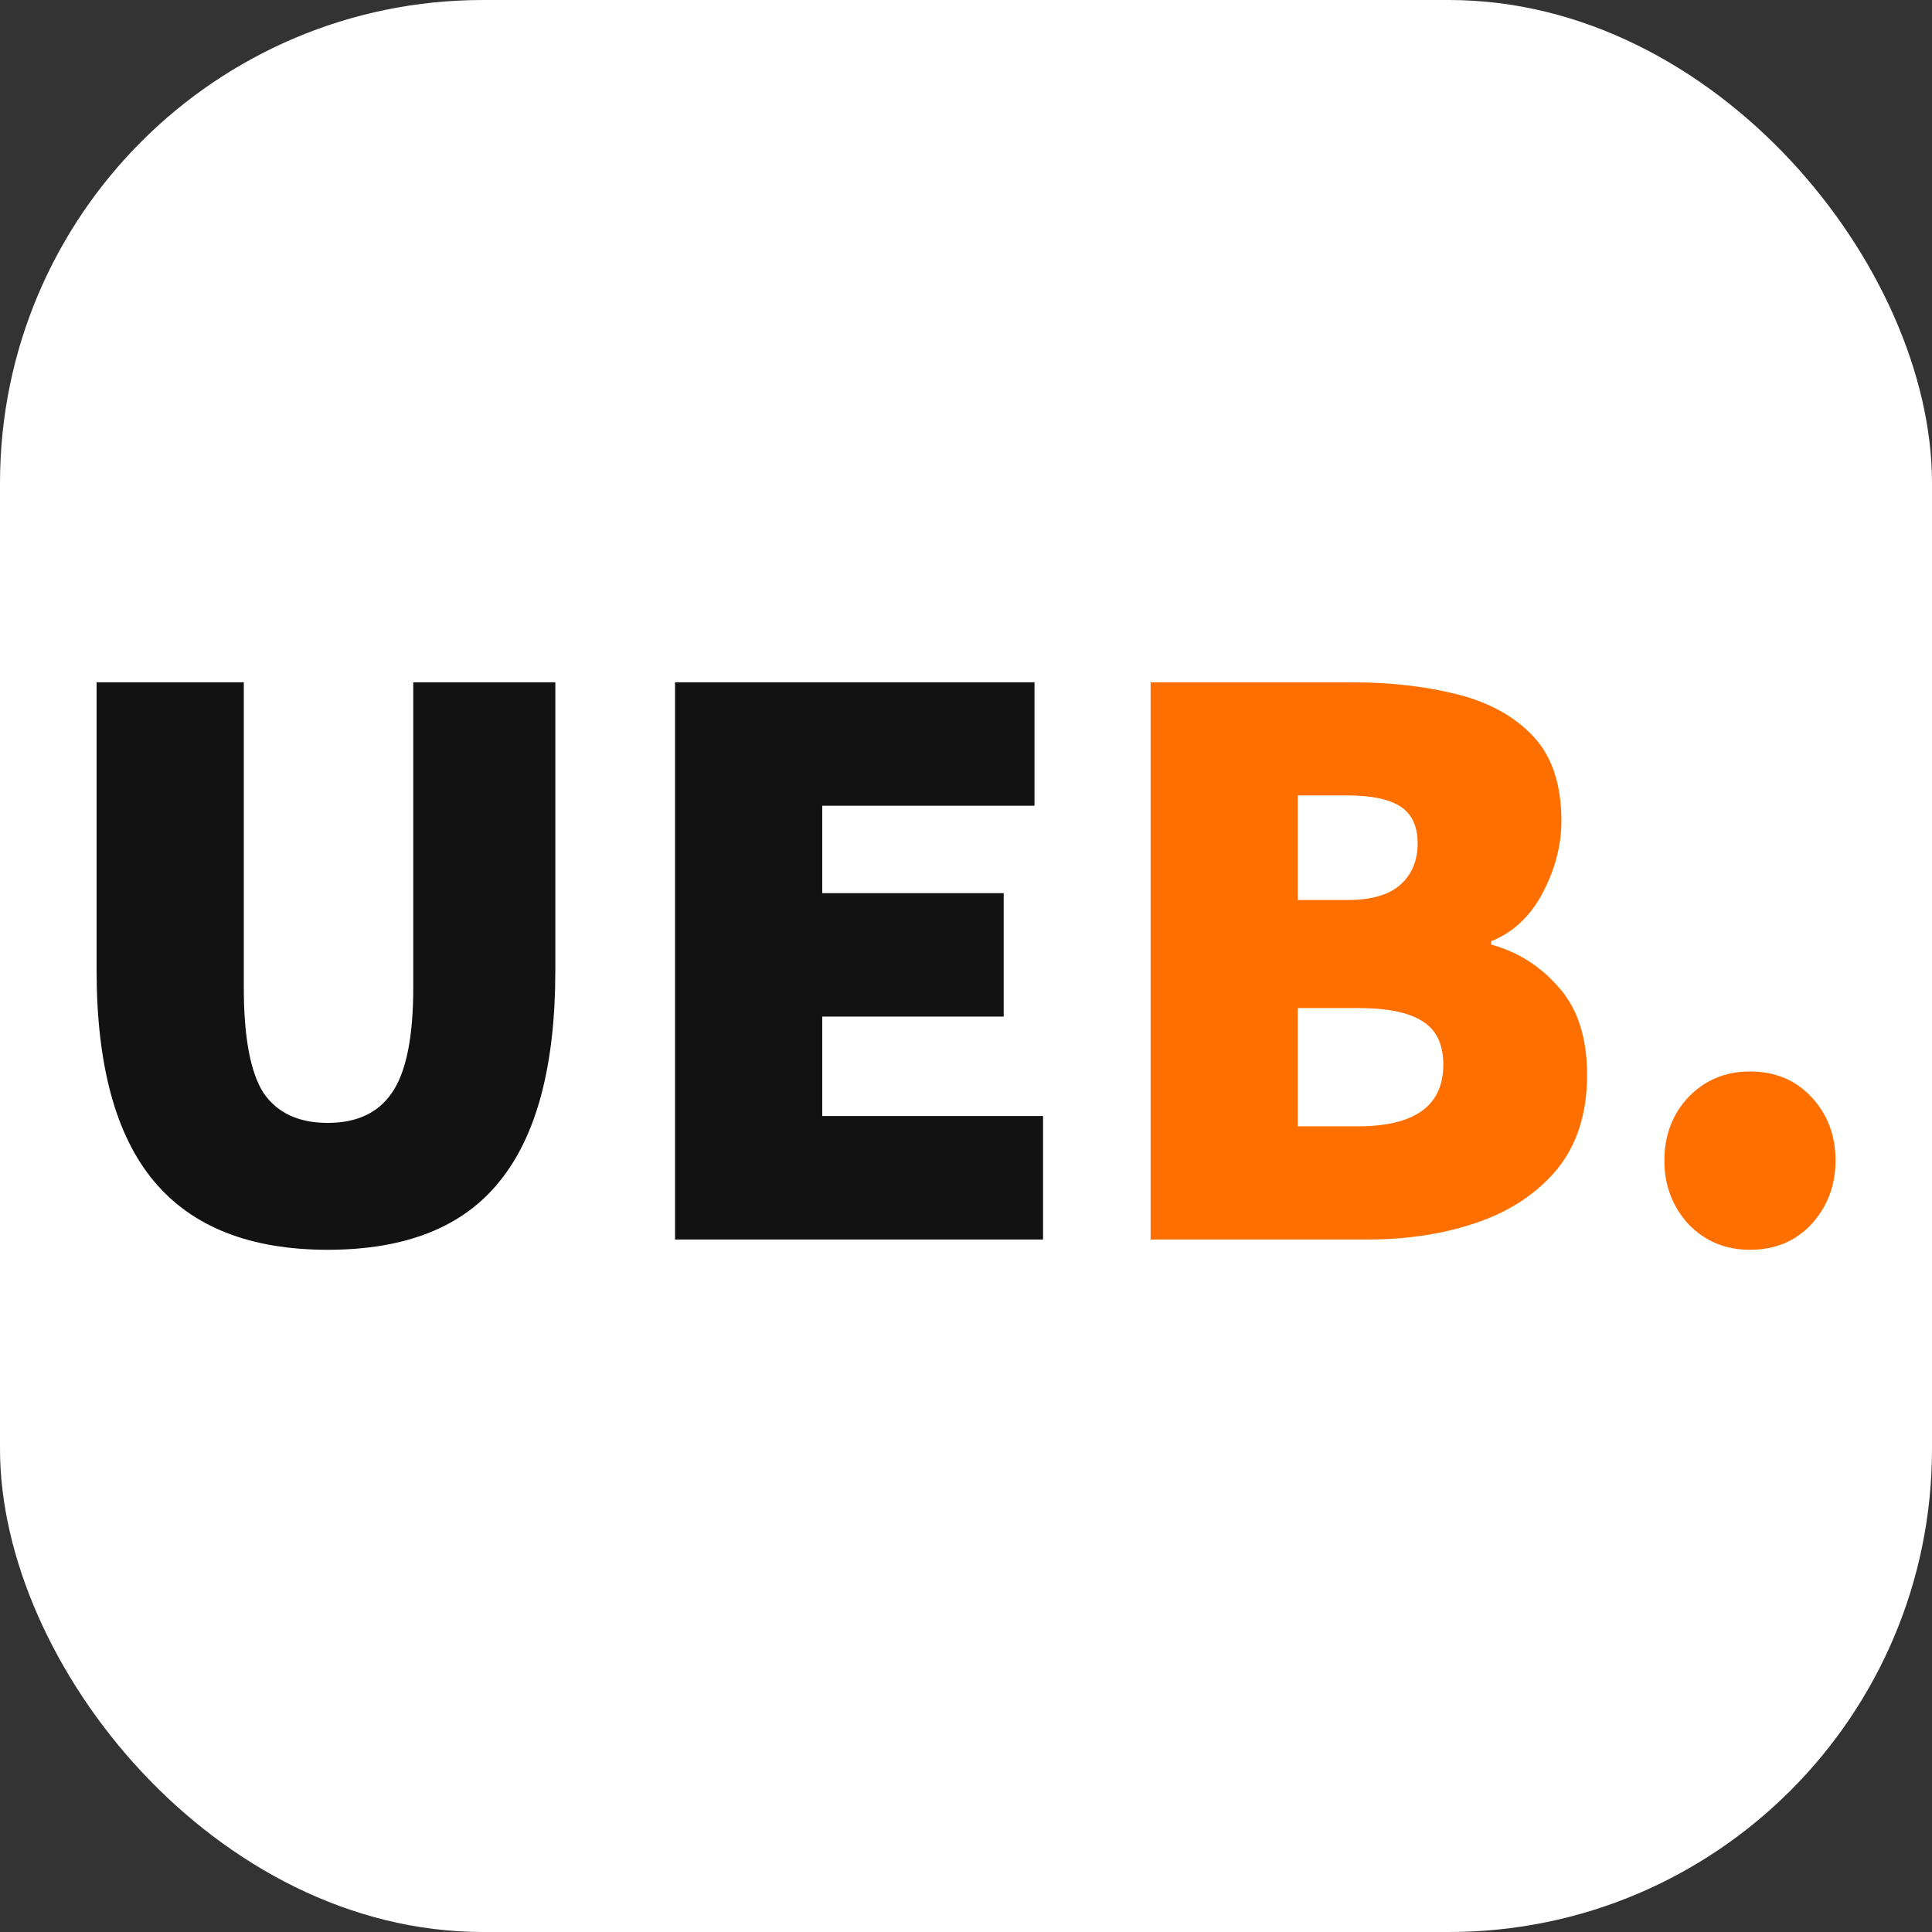<svg xmlns="http://www.w3.org/2000/svg" version="1.1" xmlns:xlink="http://www.w3.org/1999/xlink" width="1000" height="1000"><rect width="100%" height="100%" fill="#333333" stroke="none"/><g clip-path="url(#SvgjsClipPath1241)"><rect width="1000" height="1000" fill="#ffffff"></rect><g transform="matrix(3.766,0,0,3.766,50,353.138)"><svg xmlns="http://www.w3.org/2000/svg" version="1.1" xmlns:xlink="http://www.w3.org/1999/xlink" width="239" height="78"><svg width="239" height="78" viewBox="0 0 239 78" fill="none" xmlns="http://www.w3.org/2000/svg">
<path d="M31.759 78C21.095 78 13.135 74.858 7.881 68.574C2.627 62.29 0 52.628 0 39.589V0H20.232V41.946C20.232 48.779 21.134 53.61 22.937 56.438C24.819 59.187 27.76 60.562 31.759 60.562C35.759 60.562 38.699 59.187 40.581 56.438C42.542 53.61 43.522 48.779 43.522 41.946V0H63.048V39.589C63.048 52.628 60.5 62.29 55.402 68.574C50.384 74.858 42.503 78 31.759 78Z" fill="#121212"></path>
<path d="M79.501 76.586V0H128.905V16.967H99.733V28.985H124.67V45.952H99.733V59.619H130.081V76.586H79.501Z" fill="#121212"></path>
<path d="M144.862 76.586V0H172.387C177.72 0 182.582 0.55 186.973 1.65C191.364 2.749 194.854 4.674 197.442 7.423C200.03 10.172 201.323 14.06 201.323 19.088C201.323 22.387 200.461 25.686 198.736 28.985C197.01 32.205 194.658 34.405 191.678 35.583V36.054C195.364 37.075 198.461 39.039 200.971 41.946C203.558 44.852 204.852 48.858 204.852 53.964C204.852 59.227 203.48 63.547 200.735 66.924C197.991 70.224 194.344 72.659 189.796 74.23C185.248 75.801 180.229 76.586 174.74 76.586H144.862ZM165.094 29.927H171.917C175.21 29.927 177.641 29.221 179.21 27.807C180.778 26.393 181.562 24.508 181.562 22.151C181.562 19.795 180.778 18.106 179.21 17.085C177.641 16.063 175.21 15.553 171.917 15.553H165.094V29.927ZM165.094 61.033H173.328C181.17 61.033 185.091 58.205 185.091 52.55C185.091 49.722 184.111 47.719 182.15 46.541C180.268 45.362 177.328 44.773 173.328 44.773H165.094V61.033Z" fill="#FF6F00"></path>
<path d="M227.237 78C223.865 78 221.042 76.822 218.768 74.465C216.572 72.03 215.475 69.124 215.475 65.746C215.475 62.29 216.572 59.384 218.768 57.027C221.042 54.671 223.865 53.492 227.237 53.492C230.688 53.492 233.511 54.671 235.706 57.027C237.902 59.384 239 62.29 239 65.746C239 69.124 237.902 72.03 235.706 74.465C233.511 76.822 230.688 78 227.237 78Z" fill="#FF6F00"></path>
</svg></svg></g></g><defs><clipPath id="SvgjsClipPath1241"><rect width="1000" height="1000" x="0" y="0" rx="250" ry="250"></rect></clipPath></defs></svg>
